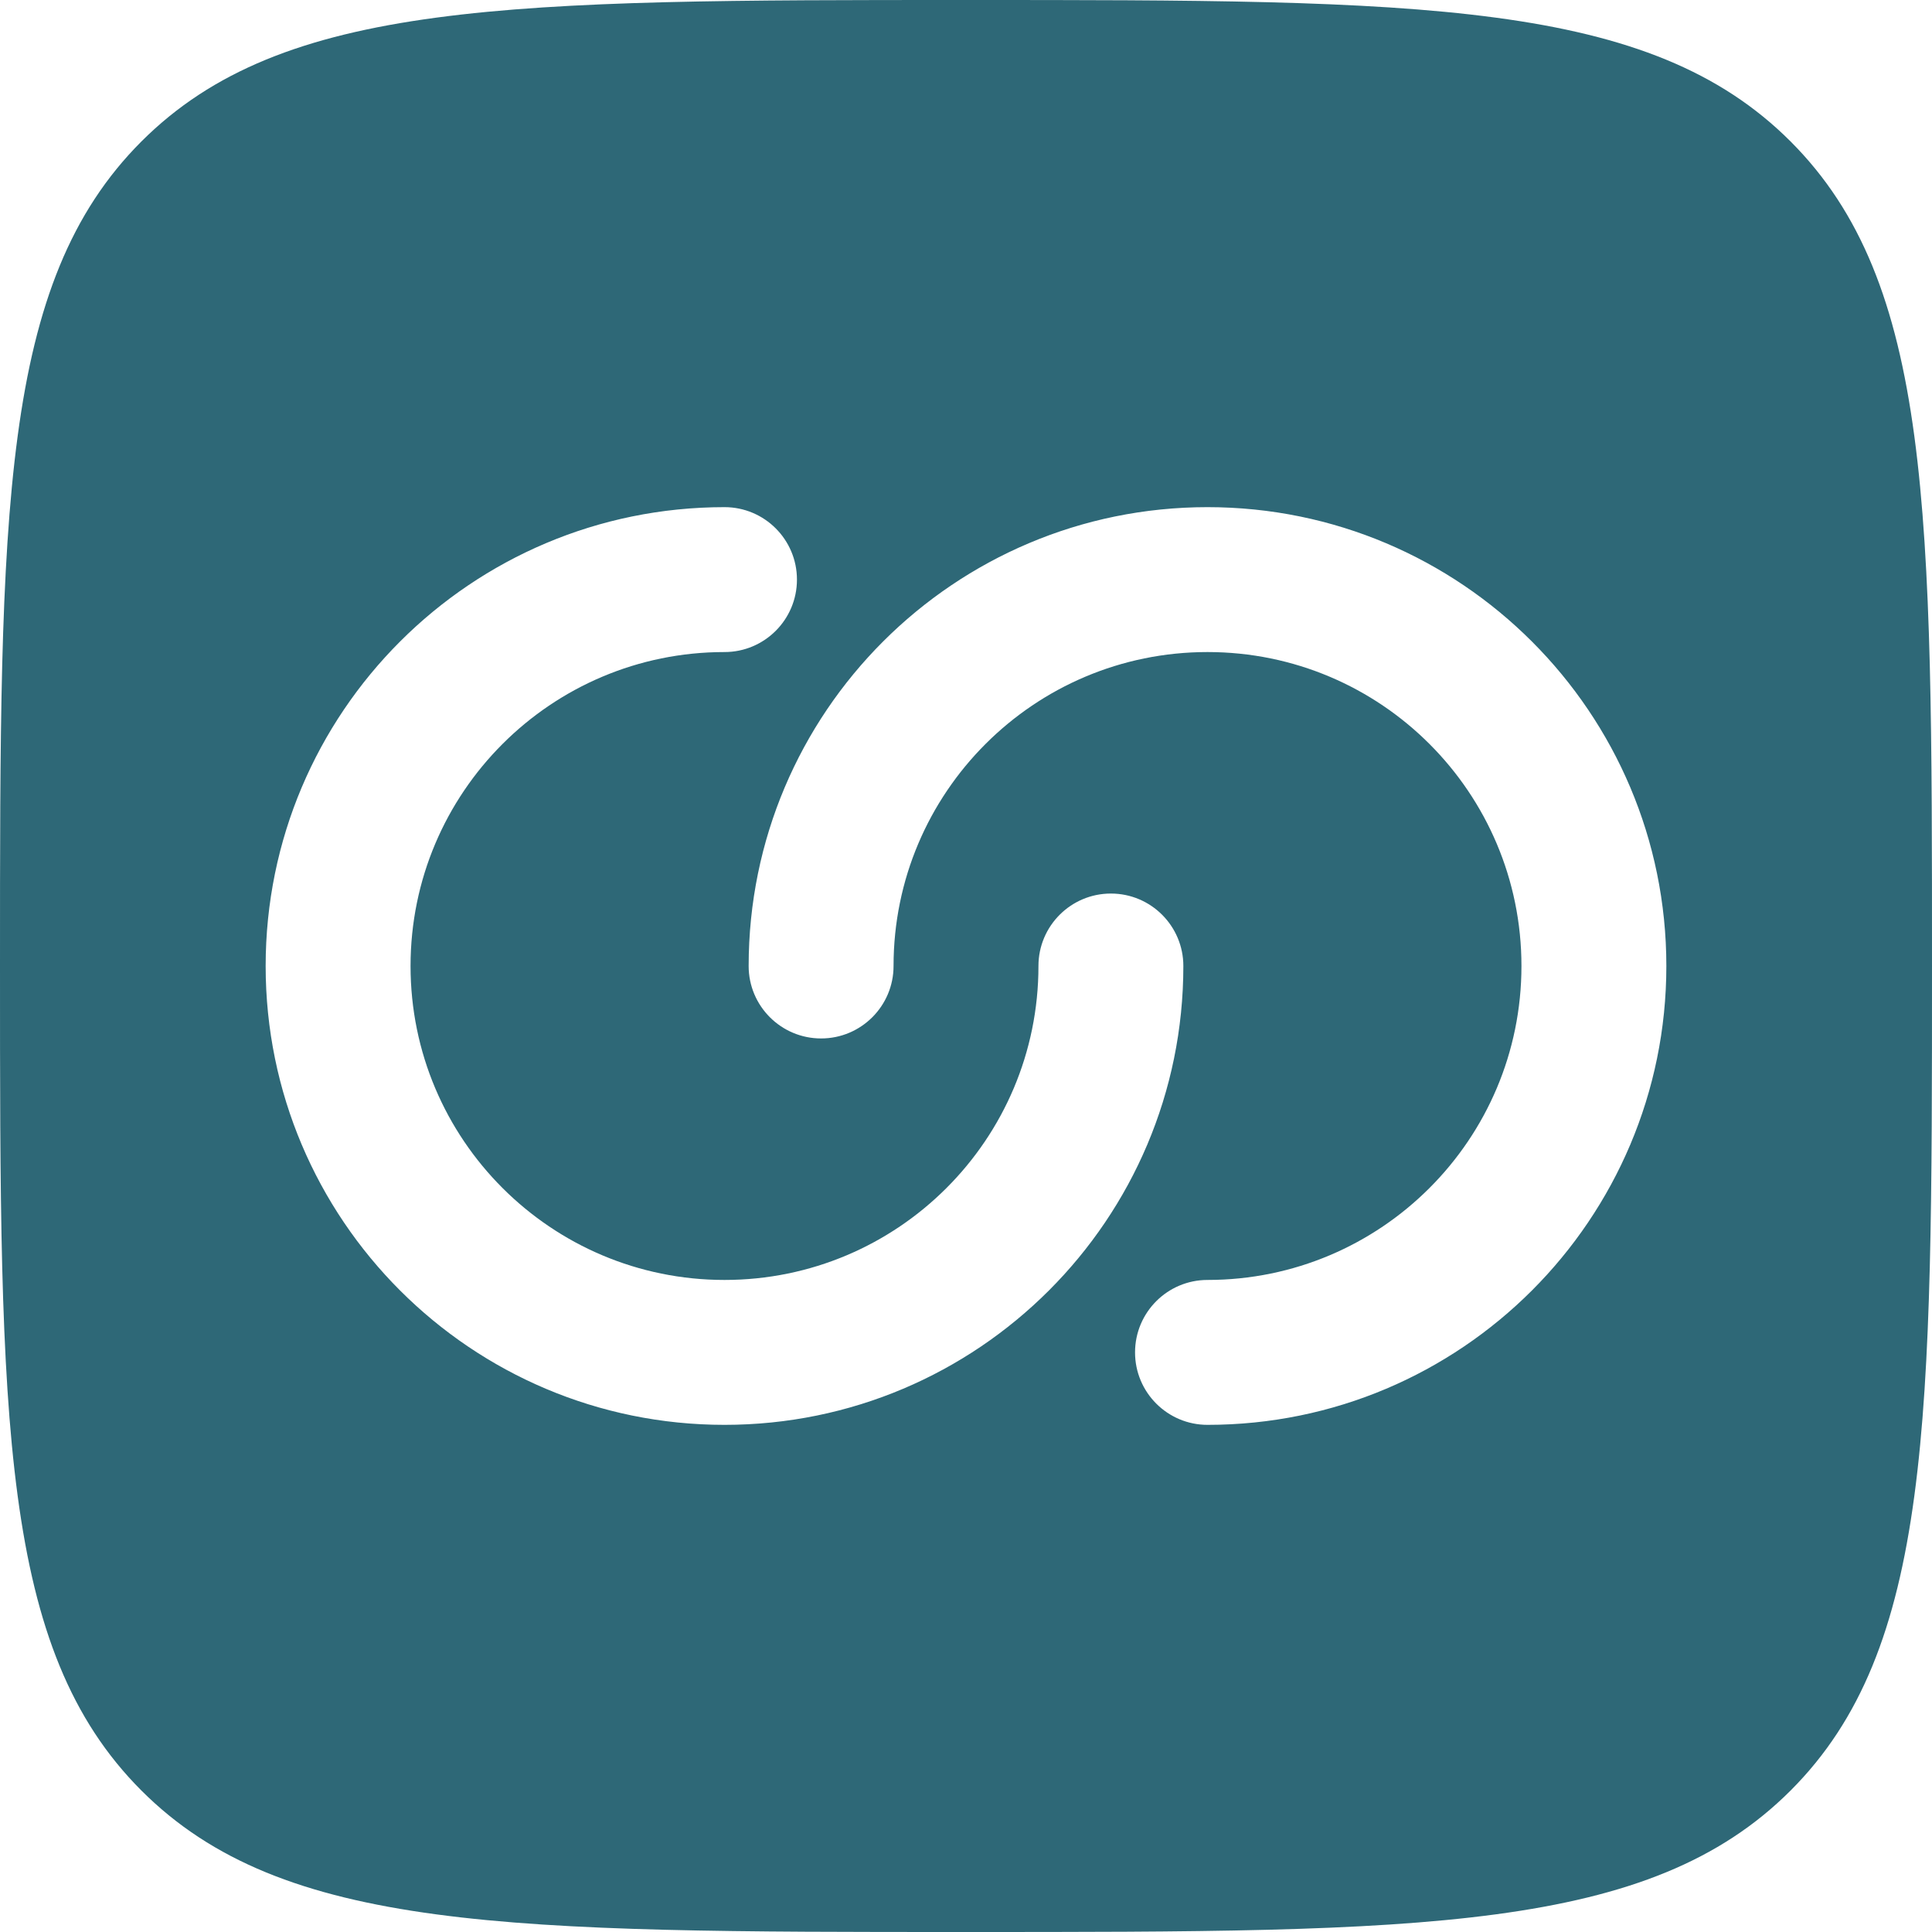 <svg fill="none" version="1.1" viewBox="0 0 24 24" xmlns="http://www.w3.org/2000/svg">
 <path d="m1.757 22.243c1.757 1.757 4.586 1.757 10.243 1.757 5.657 0 8.485 0 10.243-1.757 1.757-1.757 1.757-4.586 1.757-10.243 0-5.657 0-8.485-1.757-10.243-1.757-1.757-4.586-1.757-10.243-1.757-5.657 0-8.485 0-10.243 1.757-1.757 1.757-1.757 4.586-1.757 10.243 0 5.657 0 8.485 1.757 10.243zm7.243-14.143c-2.154 0-3.9 1.746-3.9 3.9 0 2.154 1.746 3.9 3.9 3.9 2.154 0 3.9-1.746 3.9-3.9 0-0.497 0.403-0.9 0.9-0.9s0.9 0.403 0.9 0.9c0 3.148-2.552 5.7-5.7 5.7-3.148 0-5.7-2.552-5.7-5.7 0-3.148 2.552-5.7 5.7-5.7 0.497 0 0.9 0.403 0.9 0.9s-0.403 0.9-0.9 0.9zm9.9 3.9c0 2.154-1.746 3.9-3.9 3.9-0.497 0-0.9 0.403-0.9 0.9s0.403 0.9 0.9 0.9c3.148 0 5.7-2.552 5.7-5.7 0-3.148-2.552-5.7-5.7-5.7s-5.7 2.552-5.7 5.7c0 0.497 0.403 0.9 0.9 0.9 0.497 0 0.9-0.403 0.9-0.9 0-2.154 1.746-3.9 3.9-3.9s3.9 1.746 3.9 3.9z" clip-rule="evenodd" fill="#2e6877" fill-rule="evenodd" stroke-width="1.2"/>
</svg>
